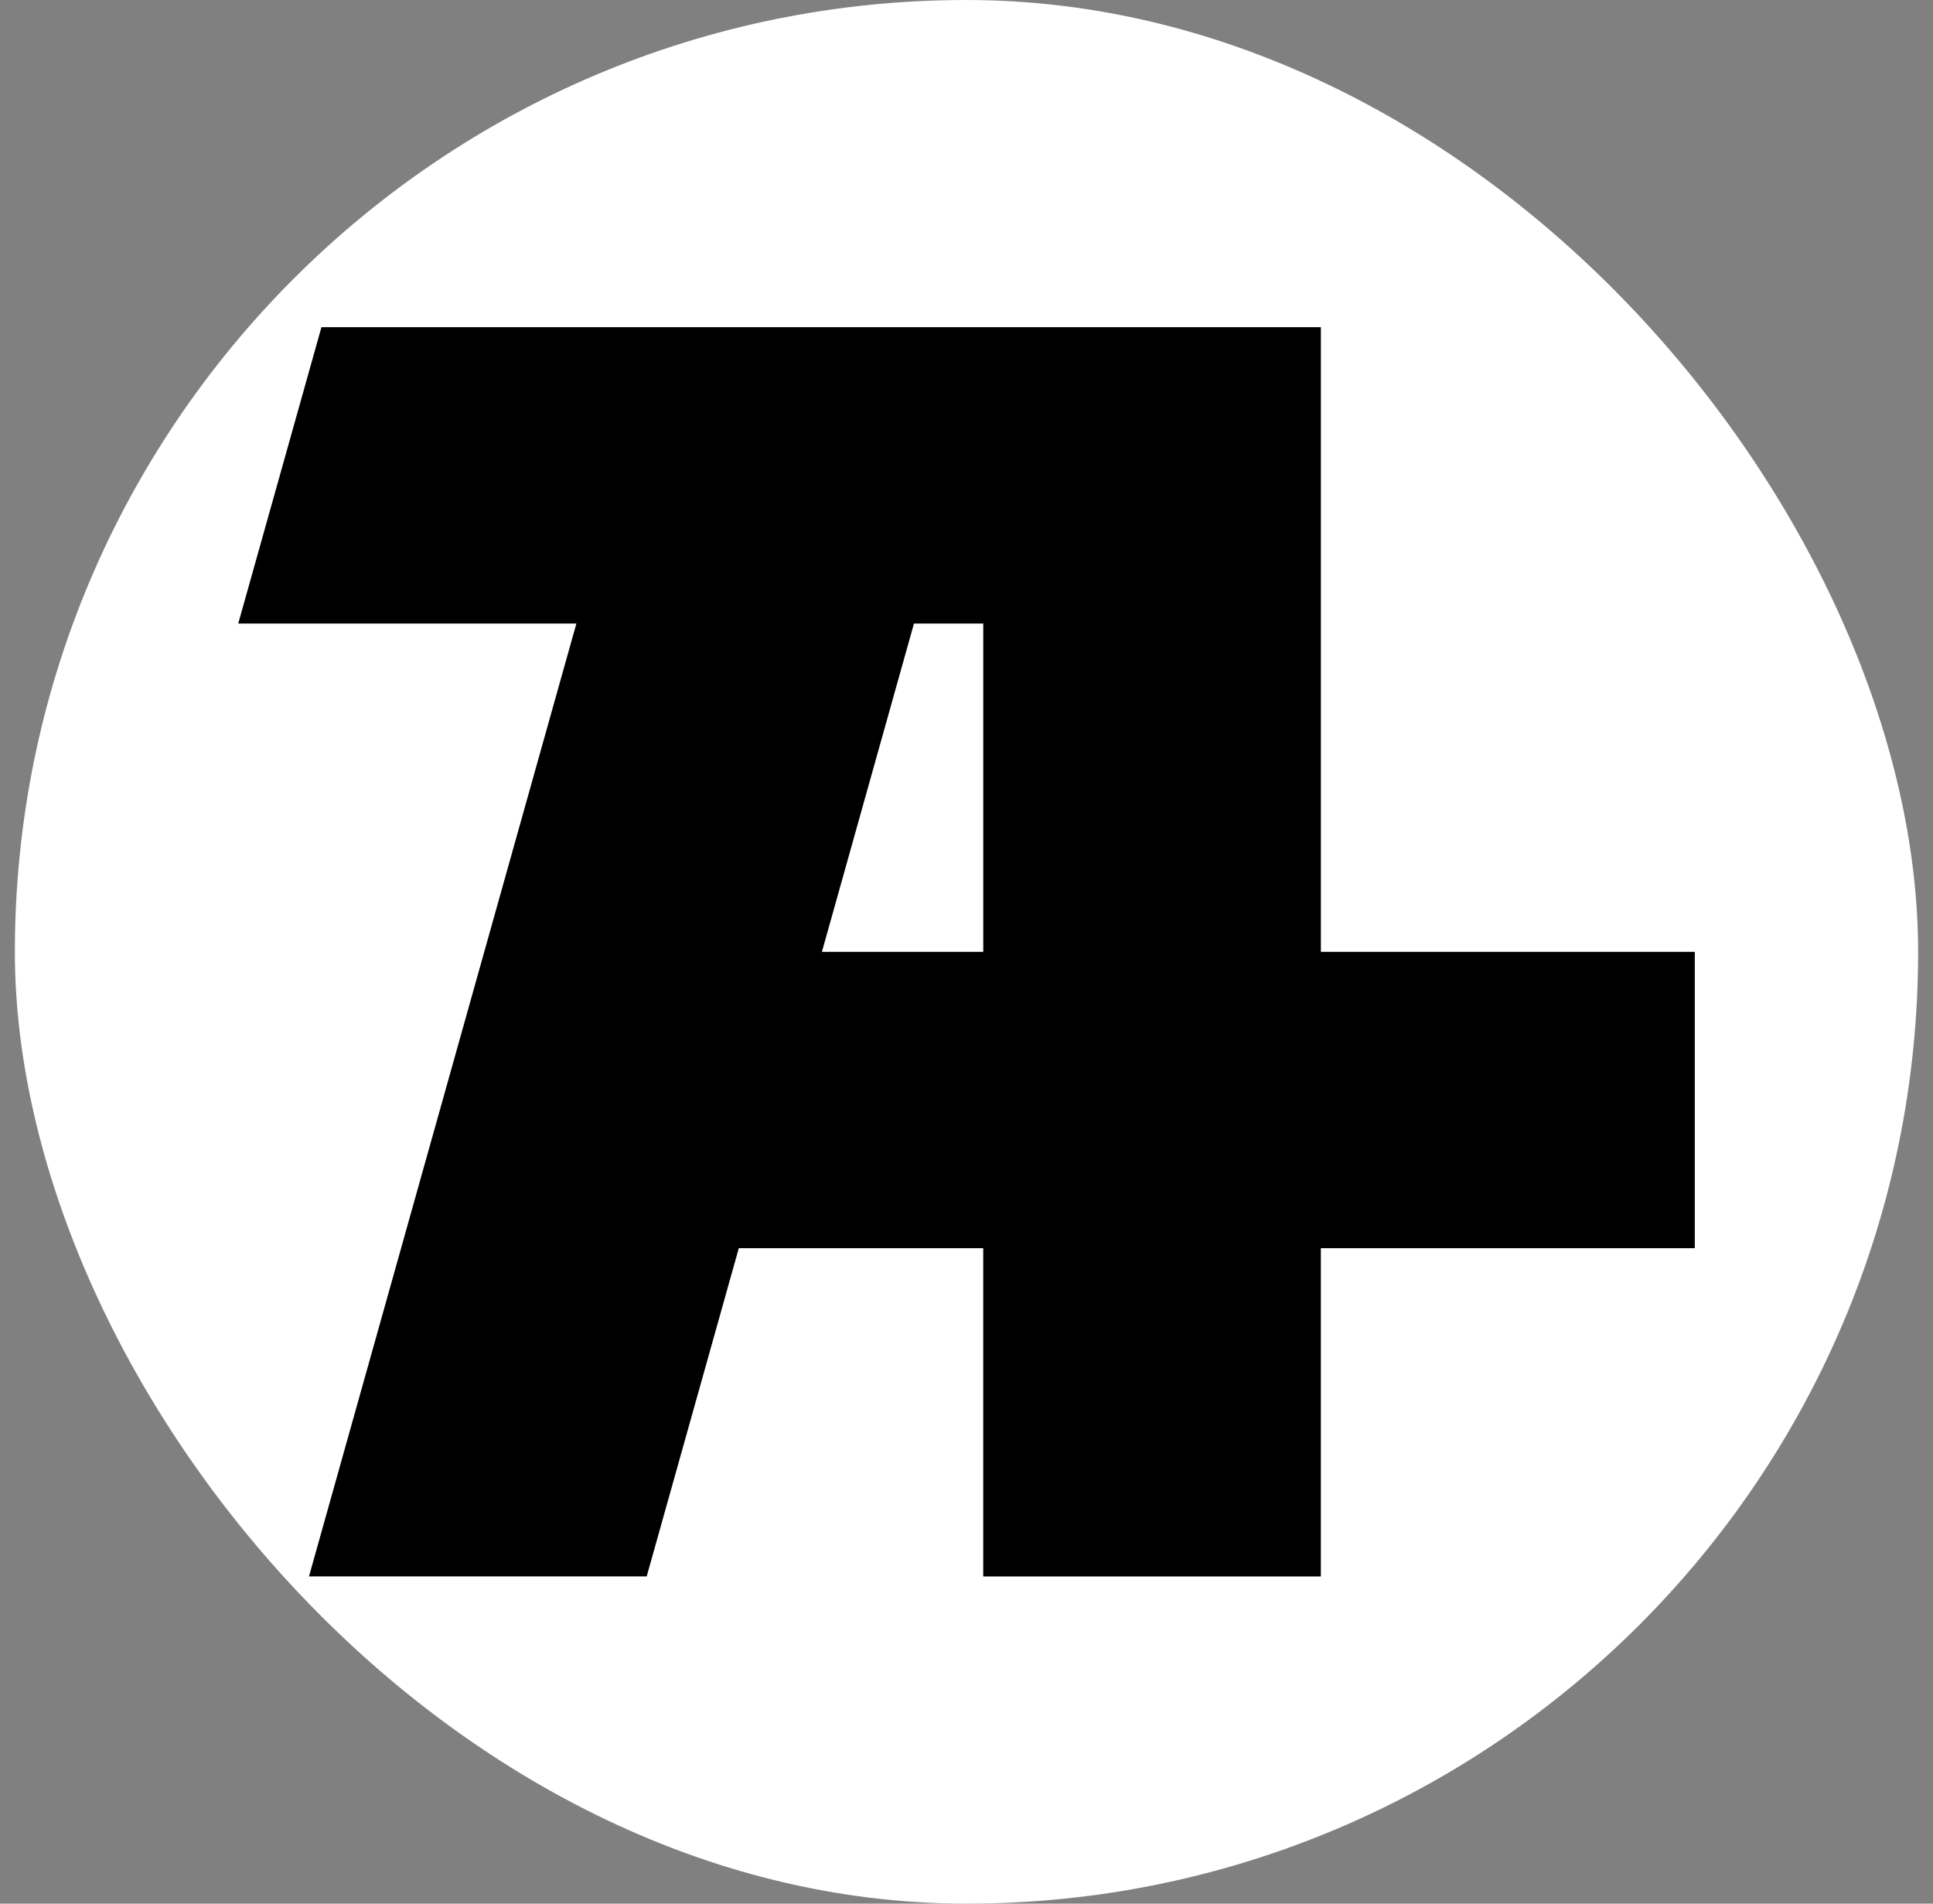 <svg width="65" height="64" viewBox="0 0 65 64" fill="none" xmlns="http://www.w3.org/2000/svg">
<rect x="0" y="0" width="65" height="64" fill="#808080" stroke="none"/>
<rect x="0.5" width="64" height="64" rx="32" fill="white"/>
<path d="M56.99 32H44.416V20.963V11H10.809L8.011 20.963H19.382L18.913 22.633L10.39 52.999H21.746L24.843 41.964H33.063V53H44.415V41.964H56.99V32H56.99ZM27.638 32L28.03 30.604L30.265 22.633L30.734 20.963H33.064V32H27.638Z" fill="black"/>
</svg>
